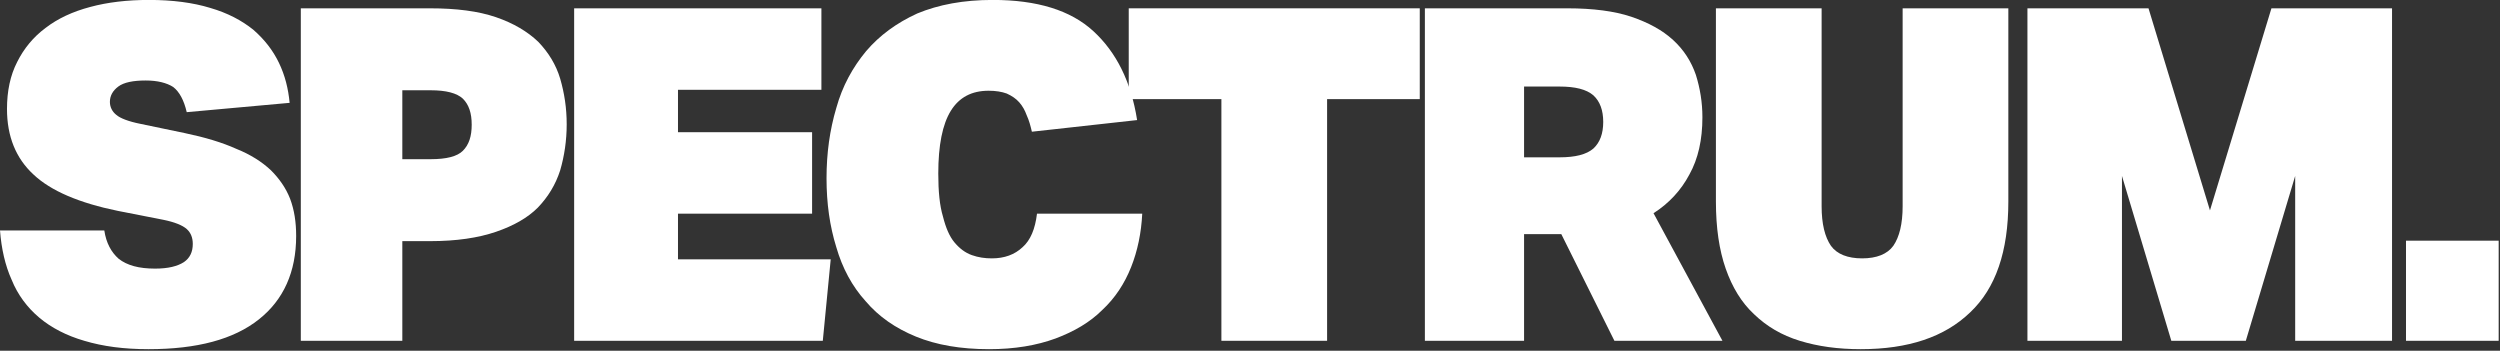 <?xml version="1.0" encoding="UTF-8" standalone="no"?>
<!DOCTYPE svg PUBLIC "-//W3C//DTD SVG 1.1//EN" "http://www.w3.org/Graphics/SVG/1.1/DTD/svg11.dtd">
<svg width="100%" height="100%" viewBox="0 0 278 39" version="1.1" xmlns="http://www.w3.org/2000/svg" xmlns:xlink="http://www.w3.org/1999/xlink" xml:space="preserve" xmlns:serif="http://www.serif.com/" style="fill-rule:evenodd;clip-rule:evenodd;stroke-linejoin:round;stroke-miterlimit:2;">
    <rect x="0" y="0" width="278" height="39" fill="#333333" stroke="none"/>
    <g transform="matrix(0.24,0,0,0.24,0,0)">
        <g transform="matrix(4.315,0,0,4.315,-613.298,-519.288)">
            <g transform="matrix(50,0,0,50,140.832,156.938)">
                <path d="M0.25,-0.237C0.254,-0.21 0.265,-0.19 0.281,-0.176C0.299,-0.162 0.324,-0.155 0.359,-0.155C0.387,-0.155 0.407,-0.16 0.421,-0.169C0.434,-0.178 0.44,-0.191 0.44,-0.208C0.44,-0.221 0.436,-0.232 0.427,-0.24C0.418,-0.248 0.401,-0.255 0.376,-0.26L0.279,-0.279C0.196,-0.296 0.135,-0.322 0.098,-0.357C0.06,-0.392 0.041,-0.439 0.041,-0.498C0.041,-0.536 0.048,-0.57 0.063,-0.599C0.077,-0.627 0.097,-0.652 0.124,-0.672C0.15,-0.692 0.182,-0.707 0.22,-0.717C0.257,-0.727 0.299,-0.732 0.346,-0.732C0.397,-0.732 0.441,-0.726 0.477,-0.715C0.515,-0.704 0.545,-0.688 0.57,-0.668C0.594,-0.647 0.612,-0.624 0.625,-0.597C0.638,-0.57 0.645,-0.542 0.648,-0.511L0.427,-0.491C0.421,-0.517 0.411,-0.535 0.398,-0.545C0.384,-0.554 0.364,-0.559 0.339,-0.559C0.312,-0.559 0.292,-0.555 0.28,-0.546C0.268,-0.537 0.262,-0.526 0.262,-0.513C0.262,-0.502 0.267,-0.492 0.276,-0.485C0.284,-0.478 0.302,-0.471 0.327,-0.466L0.423,-0.446C0.466,-0.437 0.503,-0.426 0.534,-0.412C0.564,-0.4 0.589,-0.384 0.608,-0.366C0.626,-0.348 0.64,-0.328 0.649,-0.305C0.658,-0.281 0.662,-0.255 0.662,-0.225C0.662,-0.148 0.635,-0.088 0.582,-0.046C0.528,-0.003 0.449,0.018 0.345,0.018C0.292,0.018 0.247,0.012 0.207,0C0.169,-0.011 0.136,-0.028 0.11,-0.05C0.084,-0.072 0.064,-0.099 0.051,-0.131C0.037,-0.162 0.029,-0.198 0.026,-0.237L0.25,-0.237Z" style="fill:white;fill-rule:nonzero;"/>
            </g>
            <g transform="matrix(50,0,0,50,171.432,156.938)">
                <path d="M0.06,-0.714L0.337,-0.714C0.394,-0.714 0.441,-0.708 0.479,-0.695C0.517,-0.682 0.547,-0.664 0.57,-0.642C0.592,-0.619 0.608,-0.593 0.617,-0.563C0.626,-0.532 0.631,-0.5 0.631,-0.465C0.631,-0.43 0.626,-0.397 0.617,-0.366C0.607,-0.335 0.591,-0.309 0.569,-0.286C0.547,-0.264 0.517,-0.247 0.479,-0.234C0.441,-0.221 0.394,-0.214 0.338,-0.214L0.278,-0.214L0.278,-0L0.06,-0L0.06,-0.714ZM0.278,-0.39L0.339,-0.39C0.373,-0.39 0.396,-0.396 0.408,-0.408C0.421,-0.421 0.427,-0.439 0.427,-0.464C0.427,-0.489 0.421,-0.507 0.408,-0.52C0.395,-0.532 0.372,-0.538 0.339,-0.538L0.278,-0.538L0.278,-0.39Z" style="fill:white;fill-rule:nonzero;"/>
            </g>
            <g transform="matrix(50,0,0,50,200.782,156.938)">
                <path d="M0.06,-0.714L0.591,-0.714L0.591,-0.539L0.283,-0.539L0.283,-0.448L0.571,-0.448L0.571,-0.273L0.283,-0.273L0.283,-0.175L0.611,-0.175L0.594,-0L0.06,-0L0.06,-0.714Z" style="fill:white;fill-rule:nonzero;"/>
            </g>
            <g transform="matrix(50,0,0,50,228.882,156.938)">
                <path d="M0.718,-0.273C0.716,-0.232 0.708,-0.193 0.694,-0.158C0.68,-0.123 0.66,-0.092 0.632,-0.066C0.606,-0.04 0.572,-0.02 0.532,-0.005C0.491,0.01 0.444,0.018 0.389,0.018C0.328,0.018 0.276,0.009 0.232,-0.009C0.188,-0.027 0.152,-0.052 0.124,-0.085C0.095,-0.117 0.074,-0.156 0.061,-0.201C0.047,-0.246 0.04,-0.295 0.04,-0.349C0.04,-0.403 0.047,-0.453 0.061,-0.5C0.074,-0.547 0.096,-0.587 0.125,-0.622C0.154,-0.656 0.191,-0.683 0.235,-0.703C0.281,-0.722 0.334,-0.732 0.397,-0.732C0.492,-0.732 0.564,-0.71 0.613,-0.665C0.662,-0.62 0.694,-0.557 0.707,-0.474L0.481,-0.449C0.478,-0.462 0.475,-0.473 0.47,-0.484C0.466,-0.495 0.461,-0.504 0.454,-0.512C0.447,-0.52 0.438,-0.526 0.427,-0.531C0.416,-0.535 0.403,-0.537 0.388,-0.537C0.352,-0.537 0.325,-0.523 0.307,-0.494C0.289,-0.465 0.28,-0.42 0.28,-0.359C0.28,-0.321 0.283,-0.29 0.29,-0.267C0.296,-0.243 0.304,-0.224 0.315,-0.211C0.326,-0.198 0.338,-0.189 0.352,-0.184C0.366,-0.179 0.38,-0.177 0.395,-0.177C0.422,-0.177 0.444,-0.185 0.461,-0.201C0.478,-0.216 0.488,-0.24 0.492,-0.273L0.718,-0.273Z" style="fill:white;fill-rule:nonzero;"/>
            </g>
            <g transform="matrix(50,0,0,50,262.082,156.938)">
                <path d="M0.224,-0.519L0.025,-0.519L0.025,-0.714L0.65,-0.714L0.65,-0.519L0.451,-0.519L0.451,-0L0.224,-0L0.224,-0.519Z" style="fill:white;fill-rule:nonzero;"/>
            </g>
            <g transform="matrix(50,0,0,50,292.132,156.938)">
                <path d="M0.656,-0.48C0.656,-0.432 0.647,-0.391 0.628,-0.357C0.61,-0.323 0.584,-0.295 0.551,-0.274L0.699,-0L0.467,-0L0.353,-0.229L0.273,-0.229L0.273,-0L0.06,-0L0.06,-0.714L0.366,-0.714C0.421,-0.714 0.467,-0.708 0.503,-0.696C0.541,-0.683 0.57,-0.667 0.593,-0.646C0.616,-0.625 0.632,-0.6 0.642,-0.571C0.651,-0.542 0.656,-0.512 0.656,-0.48ZM0.273,-0.394L0.349,-0.394C0.383,-0.394 0.407,-0.4 0.422,-0.413C0.436,-0.426 0.443,-0.445 0.443,-0.47C0.443,-0.495 0.436,-0.514 0.422,-0.527C0.407,-0.54 0.383,-0.546 0.349,-0.546L0.273,-0.546L0.273,-0.394Z" style="fill:white;fill-rule:nonzero;"/>
            </g>
            <g transform="matrix(50,0,0,50,323.632,156.938)">
                <path d="M0.366,0.018C0.317,0.018 0.274,0.012 0.235,-0C0.196,-0.012 0.164,-0.031 0.137,-0.057C0.11,-0.082 0.09,-0.115 0.076,-0.155C0.062,-0.195 0.055,-0.243 0.055,-0.299L0.055,-0.714L0.282,-0.714L0.282,-0.289C0.282,-0.251 0.289,-0.223 0.302,-0.204C0.315,-0.186 0.338,-0.177 0.369,-0.177C0.4,-0.177 0.423,-0.186 0.436,-0.204C0.449,-0.223 0.456,-0.251 0.456,-0.289L0.456,-0.714L0.683,-0.714L0.683,-0.299C0.683,-0.192 0.656,-0.113 0.601,-0.061C0.546,-0.008 0.468,0.018 0.366,0.018Z" style="fill:white;fill-rule:nonzero;"/>
            </g>
            <g transform="matrix(50,0,0,50,356.832,156.938)">
                <path d="M0.635,-0L0.635,-0.354L0.529,-0L0.369,-0L0.263,-0.354L0.263,-0L0.06,-0L0.06,-0.714L0.32,-0.714L0.452,-0.28L0.584,-0.714L0.843,-0.714L0.843,-0L0.635,-0Z" style="fill:white;fill-rule:nonzero;"/>
            </g>
            <g transform="matrix(50,0,0,50,398.282,156.938)">
                <rect x="0.044" y="-0.215" width="0.199" height="0.215" style="fill:white;fill-rule:nonzero;"/>
            </g>
        </g>
    </g>
</svg>

